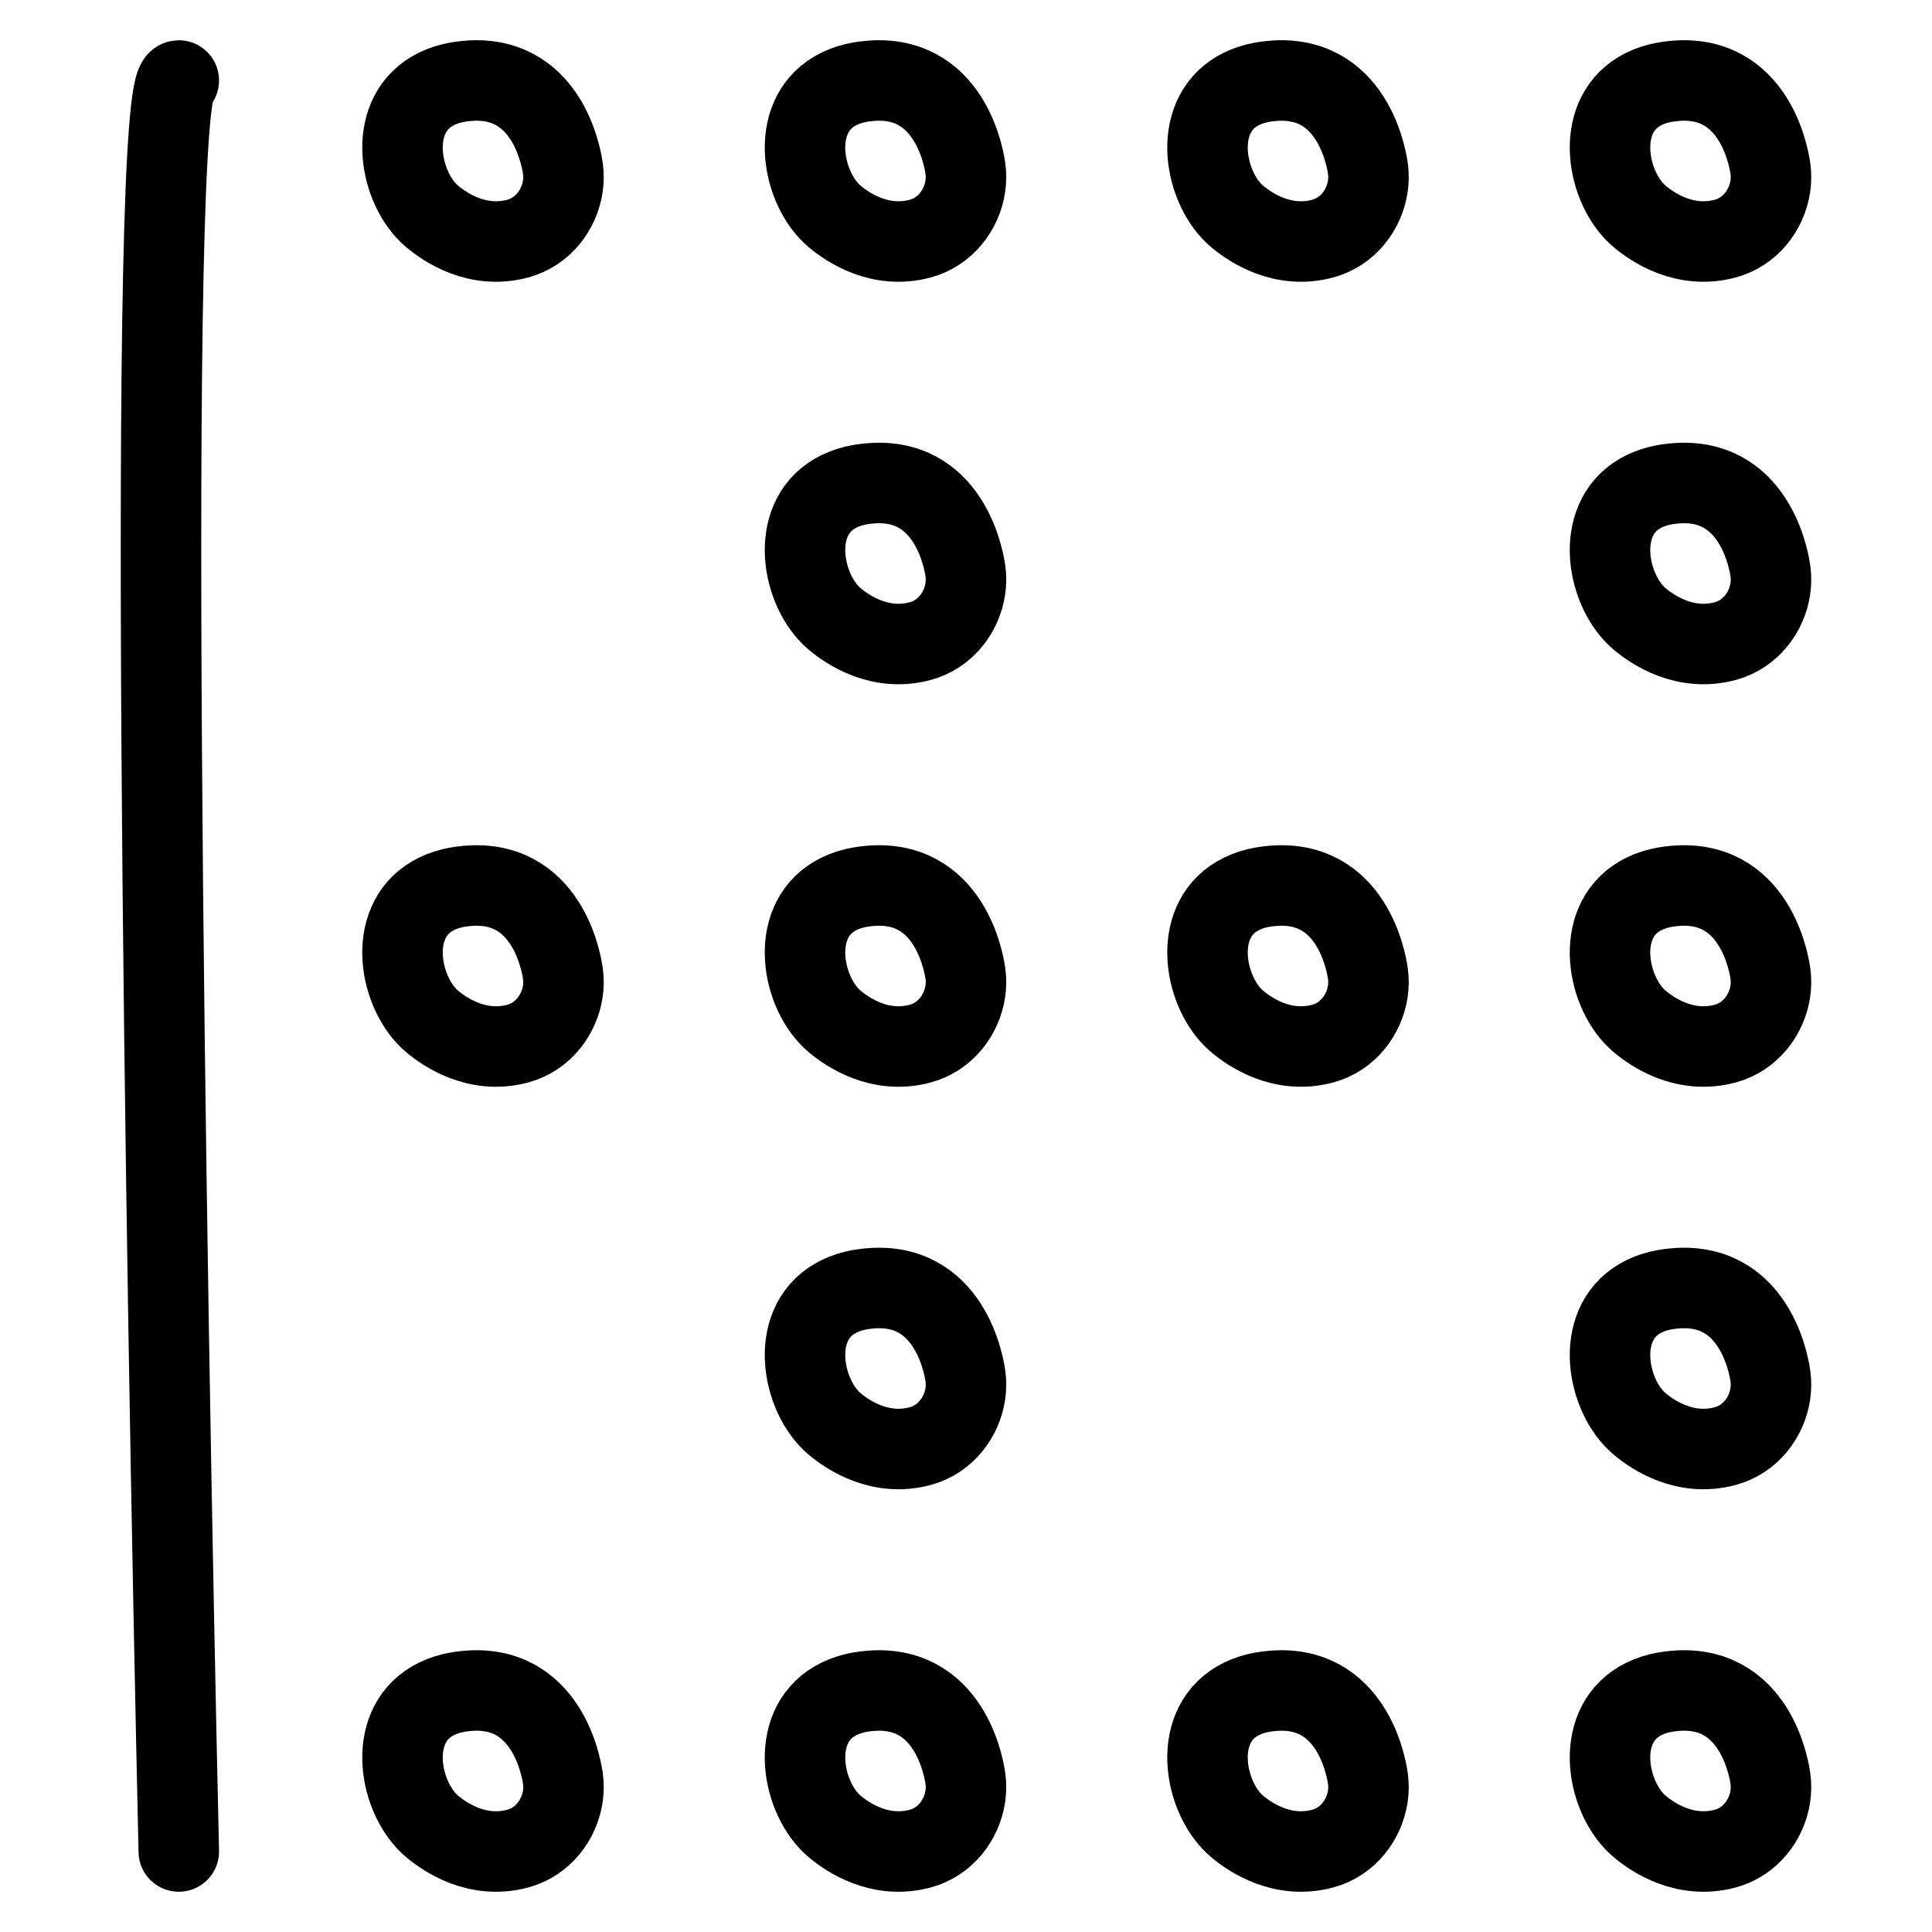 <svg width="24" height="24" viewBox="0 0 24 24" fill="none" xmlns="http://www.w3.org/2000/svg">
<path d="M2.221 23C2.054 15.667 1.821 1 2.221 1M11.993 22.096C11.986 22.051 11.845 20.956 10.861 21.001C10.771 21.006 10.689 21.017 10.614 21.035C10.521 21.058 10.44 21.091 10.37 21.132C9.795 21.468 9.966 22.353 10.37 22.69C10.528 22.822 10.93 23.099 11.432 22.964C11.746 22.879 11.947 22.605 11.991 22.318C12.002 22.244 12.003 22.169 11.993 22.096ZM11.993 17.096C11.986 17.051 11.845 15.956 10.861 16.001C10.771 16.006 10.689 16.017 10.614 16.035C10.521 16.058 10.44 16.091 10.37 16.132C9.795 16.468 9.966 17.353 10.37 17.69C10.528 17.822 10.93 18.099 11.432 17.964C11.746 17.879 11.947 17.605 11.991 17.318C12.002 17.244 12.003 17.169 11.993 17.096ZM11.993 12.097C11.986 12.051 11.845 10.956 10.861 11.001C10.771 11.006 10.689 11.017 10.614 11.035C10.521 11.058 10.44 11.091 10.37 11.132C9.795 11.468 9.966 12.353 10.37 12.69C10.528 12.822 10.93 13.099 11.432 12.964C11.746 12.879 11.947 12.605 11.991 12.318C12.002 12.244 12.003 12.169 11.993 12.097ZM11.993 7.096C11.986 7.051 11.845 5.956 10.861 6.001C10.771 6.006 10.689 6.017 10.614 6.035C10.521 6.058 10.44 6.091 10.37 6.132C9.795 6.468 9.966 7.353 10.37 7.69C10.528 7.822 10.93 8.099 11.432 7.964C11.746 7.879 11.947 7.605 11.991 7.318C12.002 7.244 12.003 7.169 11.993 7.096ZM11.993 2.096C11.986 2.051 11.845 0.956 10.861 1.001C10.771 1.006 10.689 1.017 10.614 1.035C10.521 1.058 10.44 1.091 10.37 1.132C9.795 1.468 9.966 2.353 10.37 2.69C10.528 2.822 10.93 3.099 11.432 2.964C11.746 2.879 11.947 2.605 11.991 2.318C12.002 2.244 12.003 2.169 11.993 2.096ZM21.993 22.096C21.986 22.051 21.845 20.956 20.861 21.001C20.771 21.006 20.689 21.017 20.614 21.035C20.521 21.058 20.44 21.091 20.37 21.132C19.795 21.468 19.966 22.353 20.37 22.69C20.528 22.822 20.93 23.099 21.432 22.964C21.746 22.879 21.947 22.605 21.991 22.318C22.002 22.244 22.003 22.169 21.993 22.096ZM21.993 17.096C21.986 17.051 21.845 15.956 20.861 16.001C20.771 16.006 20.689 16.017 20.614 16.035C20.521 16.058 20.44 16.091 20.37 16.132C19.795 16.468 19.966 17.353 20.37 17.69C20.528 17.822 20.93 18.099 21.432 17.964C21.746 17.879 21.947 17.605 21.991 17.318C22.002 17.244 22.003 17.169 21.993 17.096ZM21.993 12.097C21.986 12.051 21.845 10.956 20.861 11.001C20.771 11.006 20.689 11.017 20.614 11.035C20.521 11.058 20.44 11.091 20.37 11.132C19.795 11.468 19.966 12.353 20.37 12.69C20.528 12.822 20.93 13.099 21.432 12.964C21.746 12.879 21.947 12.605 21.991 12.318C22.002 12.244 22.003 12.169 21.993 12.097ZM21.993 7.096C21.986 7.051 21.845 5.956 20.861 6.001C20.771 6.006 20.689 6.017 20.614 6.035C20.521 6.058 20.44 6.091 20.37 6.132C19.795 6.468 19.966 7.353 20.37 7.69C20.528 7.822 20.93 8.099 21.432 7.964C21.746 7.879 21.947 7.605 21.991 7.318C22.002 7.244 22.003 7.169 21.993 7.096ZM21.993 2.096C21.986 2.051 21.845 0.956 20.861 1.001C20.771 1.006 20.689 1.017 20.614 1.035C20.521 1.058 20.44 1.091 20.37 1.132C19.795 1.468 19.966 2.353 20.37 2.69C20.528 2.822 20.93 3.099 21.432 2.964C21.746 2.879 21.947 2.605 21.991 2.318C22.002 2.244 22.003 2.169 21.993 2.096ZM16.993 22.096C16.986 22.051 16.845 20.956 15.861 21.001C15.771 21.006 15.689 21.017 15.614 21.035C15.521 21.058 15.44 21.091 15.37 21.132C14.795 21.468 14.966 22.353 15.37 22.69C15.528 22.822 15.93 23.099 16.432 22.964C16.746 22.879 16.947 22.605 16.991 22.318C17.002 22.244 17.003 22.169 16.993 22.096ZM16.993 12.097C16.986 12.051 16.845 10.956 15.861 11.001C15.771 11.006 15.689 11.017 15.614 11.035C15.521 11.058 15.44 11.091 15.37 11.132C14.795 11.468 14.966 12.353 15.37 12.69C15.528 12.822 15.93 13.099 16.432 12.964C16.746 12.879 16.947 12.605 16.991 12.318C17.002 12.244 17.003 12.169 16.993 12.097ZM16.993 2.096C16.986 2.051 16.845 0.956 15.861 1.001C15.771 1.006 15.689 1.017 15.614 1.035C15.521 1.058 15.44 1.091 15.37 1.132C14.795 1.468 14.966 2.353 15.37 2.69C15.528 2.822 15.93 3.099 16.432 2.964C16.746 2.879 16.947 2.605 16.991 2.318C17.002 2.244 17.003 2.169 16.993 2.096ZM6.993 22.096C6.986 22.051 6.845 20.956 5.861 21.001C5.771 21.006 5.689 21.017 5.614 21.035C5.521 21.058 5.44 21.091 5.37 21.132C4.795 21.468 4.966 22.353 5.37 22.69C5.528 22.822 5.93 23.099 6.432 22.964C6.746 22.879 6.947 22.605 6.991 22.318C7.002 22.244 7.003 22.169 6.993 22.096ZM6.993 12.097C6.986 12.051 6.845 10.956 5.861 11.001C5.771 11.006 5.689 11.017 5.614 11.035C5.521 11.058 5.44 11.091 5.37 11.132C4.795 11.468 4.966 12.353 5.37 12.69C5.528 12.822 5.93 13.099 6.432 12.964C6.746 12.879 6.947 12.605 6.991 12.318C7.002 12.244 7.003 12.169 6.993 12.097ZM6.993 2.096C6.986 2.051 6.845 0.956 5.861 1.001C5.771 1.006 5.689 1.017 5.614 1.035C5.521 1.058 5.44 1.091 5.37 1.132C4.795 1.468 4.966 2.353 5.37 2.69C5.528 2.822 5.93 3.099 6.432 2.964C6.746 2.879 6.947 2.605 6.991 2.318C7.002 2.244 7.003 2.169 6.993 2.096Z" stroke="black" stroke-linecap="round"/>
</svg>
